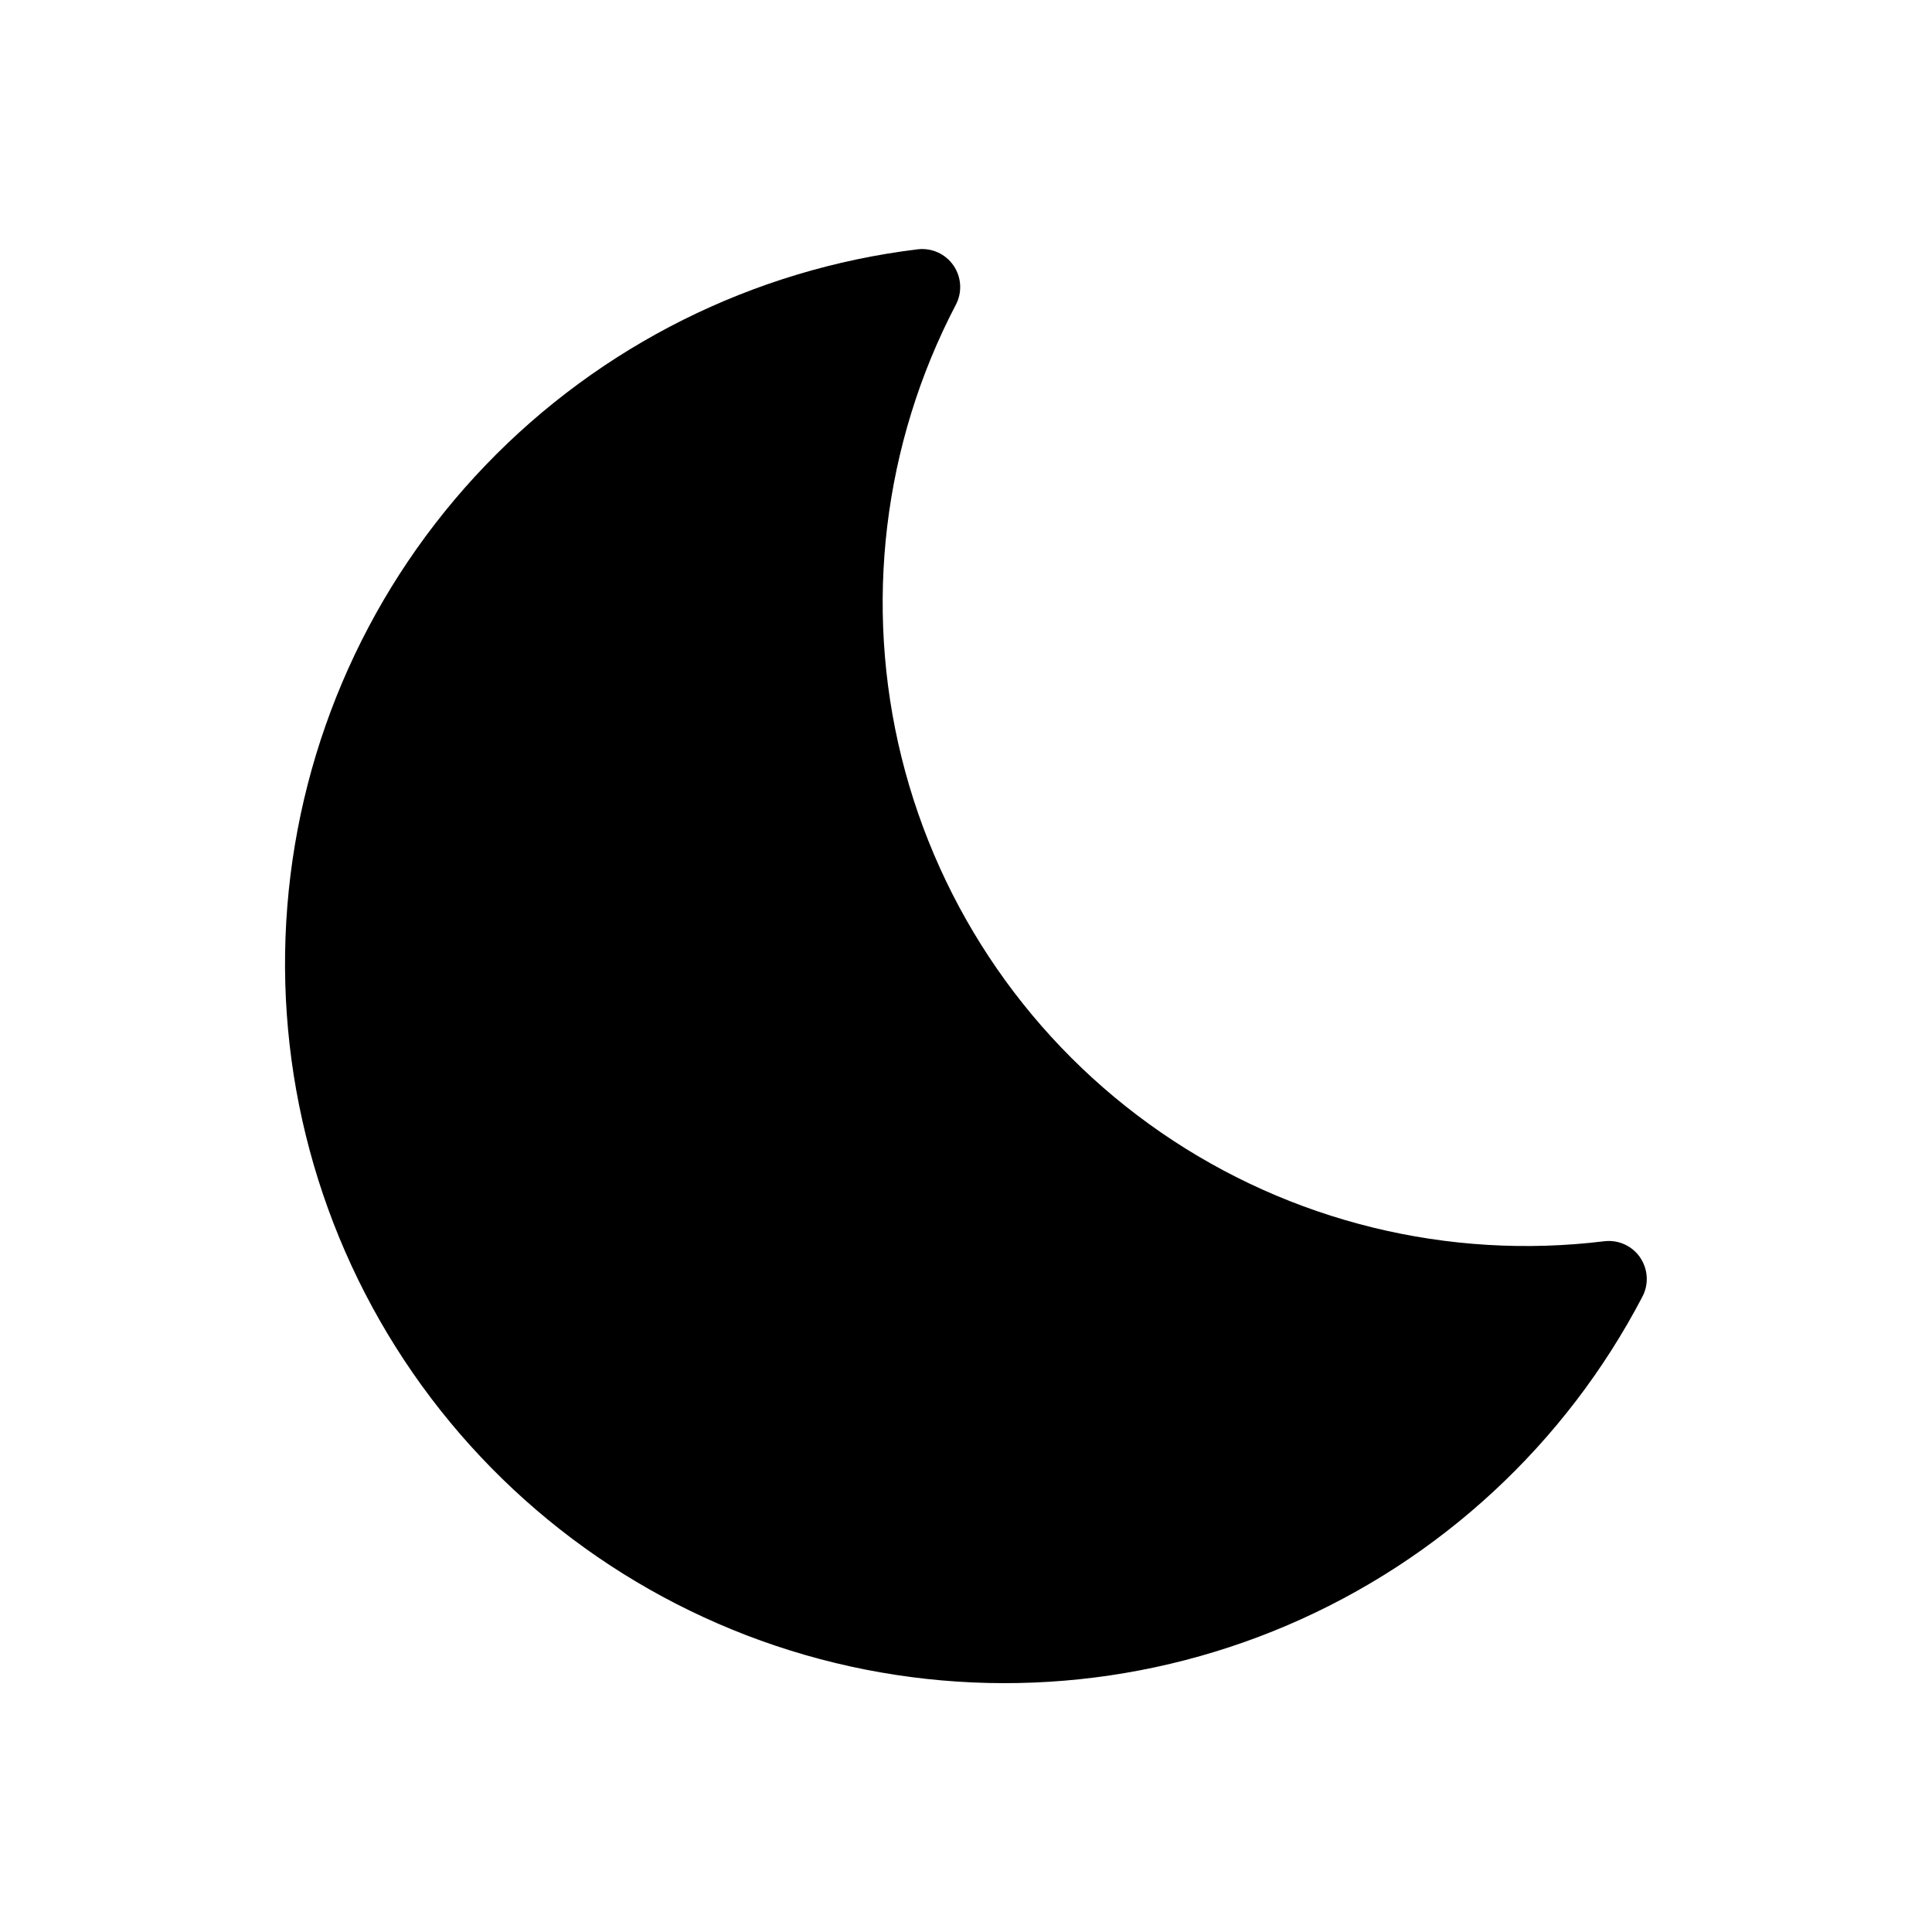 <?xml version="1.0" encoding="UTF-8"?>
<!-- Uploaded to: SVG Repo, www.svgrepo.com, Generator: SVG Repo Mixer Tools -->
<svg fill="#000000" width="800px" height="800px" version="1.1" viewBox="144 144 512 512" xmlns="http://www.w3.org/2000/svg">
 <path d="m578.65 477.23c-2.129-3.09-5.797-4.742-9.52-4.285-41.34 5.062-83.102-5.184-117.41-28.801-34.301-23.621-58.773-58.977-68.793-99.402-10.023-40.422-4.898-83.117 14.398-120.02 1.719-3.305 1.473-7.285-0.637-10.355-2.109-3.07-5.738-4.727-9.438-4.305-43.656 5.301-84.133 25.523-114.59 57.246-30.453 31.727-49.004 72.996-52.516 116.83-3.512 43.832 8.234 87.531 33.25 123.7 25.016 36.164 61.758 62.574 104.01 74.754 42.254 12.18 87.418 9.383 127.84-7.914 40.43-17.301 73.633-48.043 93.996-87.02 1.758-3.316 1.523-7.336-0.605-10.426z"/>
</svg>